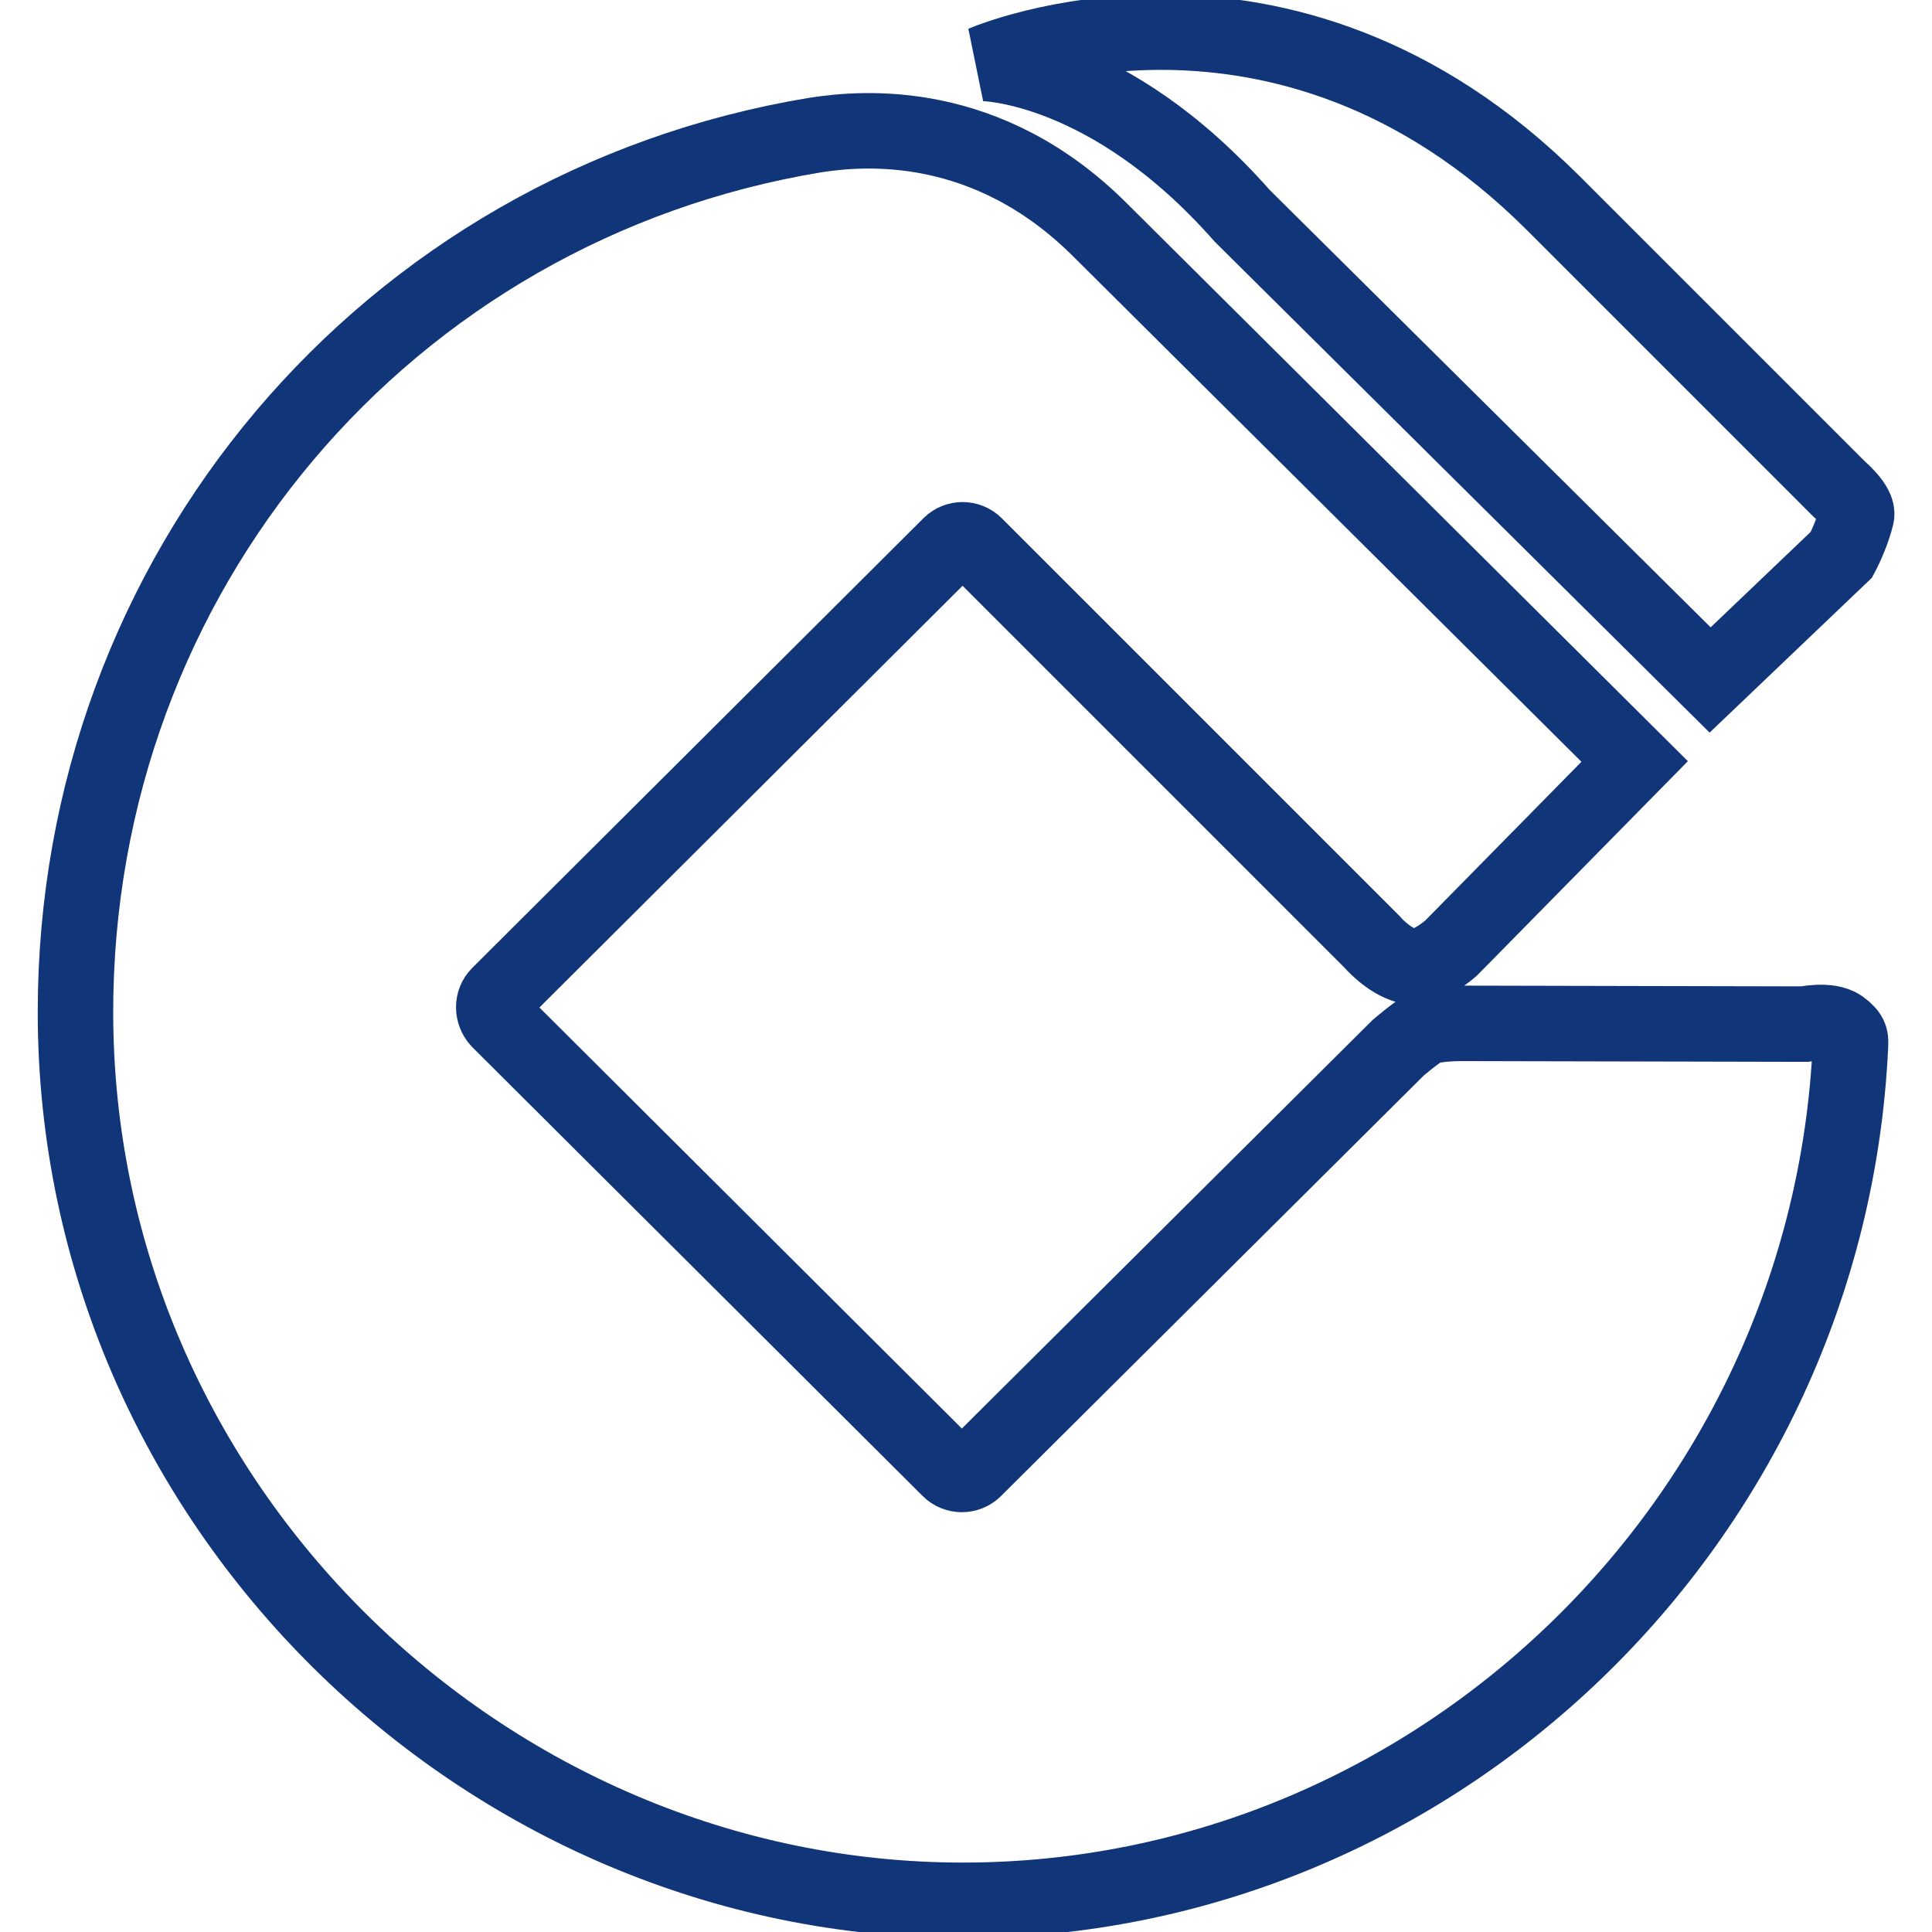 <?xml version="1.0" encoding="utf-8"?>
<!-- Svg Vector Icons : http://www.onlinewebfonts.com/icon -->
<!DOCTYPE svg PUBLIC "-//W3C//DTD SVG 1.1//EN" "http://www.w3.org/Graphics/SVG/1.1/DTD/svg11.dtd">
<svg version="1.1" xmlns="http://www.w3.org/2000/svg" xmlns:xlink="http://www.w3.org/1999/xlink" x="0px" y="0px" viewBox="0 0 256 256" enable-background="new 0 0 256 256" xml:space="preserve">
<g> <path stroke-width="10" fill-opacity="0" stroke="#103579"  d="M164.6,28.6C146.9,8.5,130.3,8.4,130.3,8.4S170-8.8,205.8,26.9l37.9,37.9c0,0,2.6,2.2,2.3,3.5 c-0.6,2.6-2,5.2-2,5.2l-17.4,16.6L164.6,28.6L164.6,28.6z M239.1,135.7c0,0,3.2-0.7,4.8,0.4c1.5,1.1,1.3,1.6,1.3,2.4 c-2.9,63.1-55.1,113.3-117.6,113.3C64.2,251.8,10,199.4,10,134.1C10,76,51.2,27.3,108,17.9c6.4-1,22.8-2.4,37.8,12.6l70.8,70.4 l-24.3,24.7c0,0-3.4,3.1-5.8,2.4c-2.6-0.7-4.7-3.2-4.7-3.2l-52.6-52.6c-0.9-0.9-2.4-0.9-3.3,0l-59.8,59.6c-0.9,0.9-0.9,2.4,0,3.4 l59.7,59.5c0.9,0.9,2.4,0.9,3.3,0l56.2-55.9c0,0,2.6-2.2,3.5-2.6c1.4-0.6,4.7-0.6,4.7-0.6L239.1,135.7L239.1,135.7z"/></g>
</svg>
